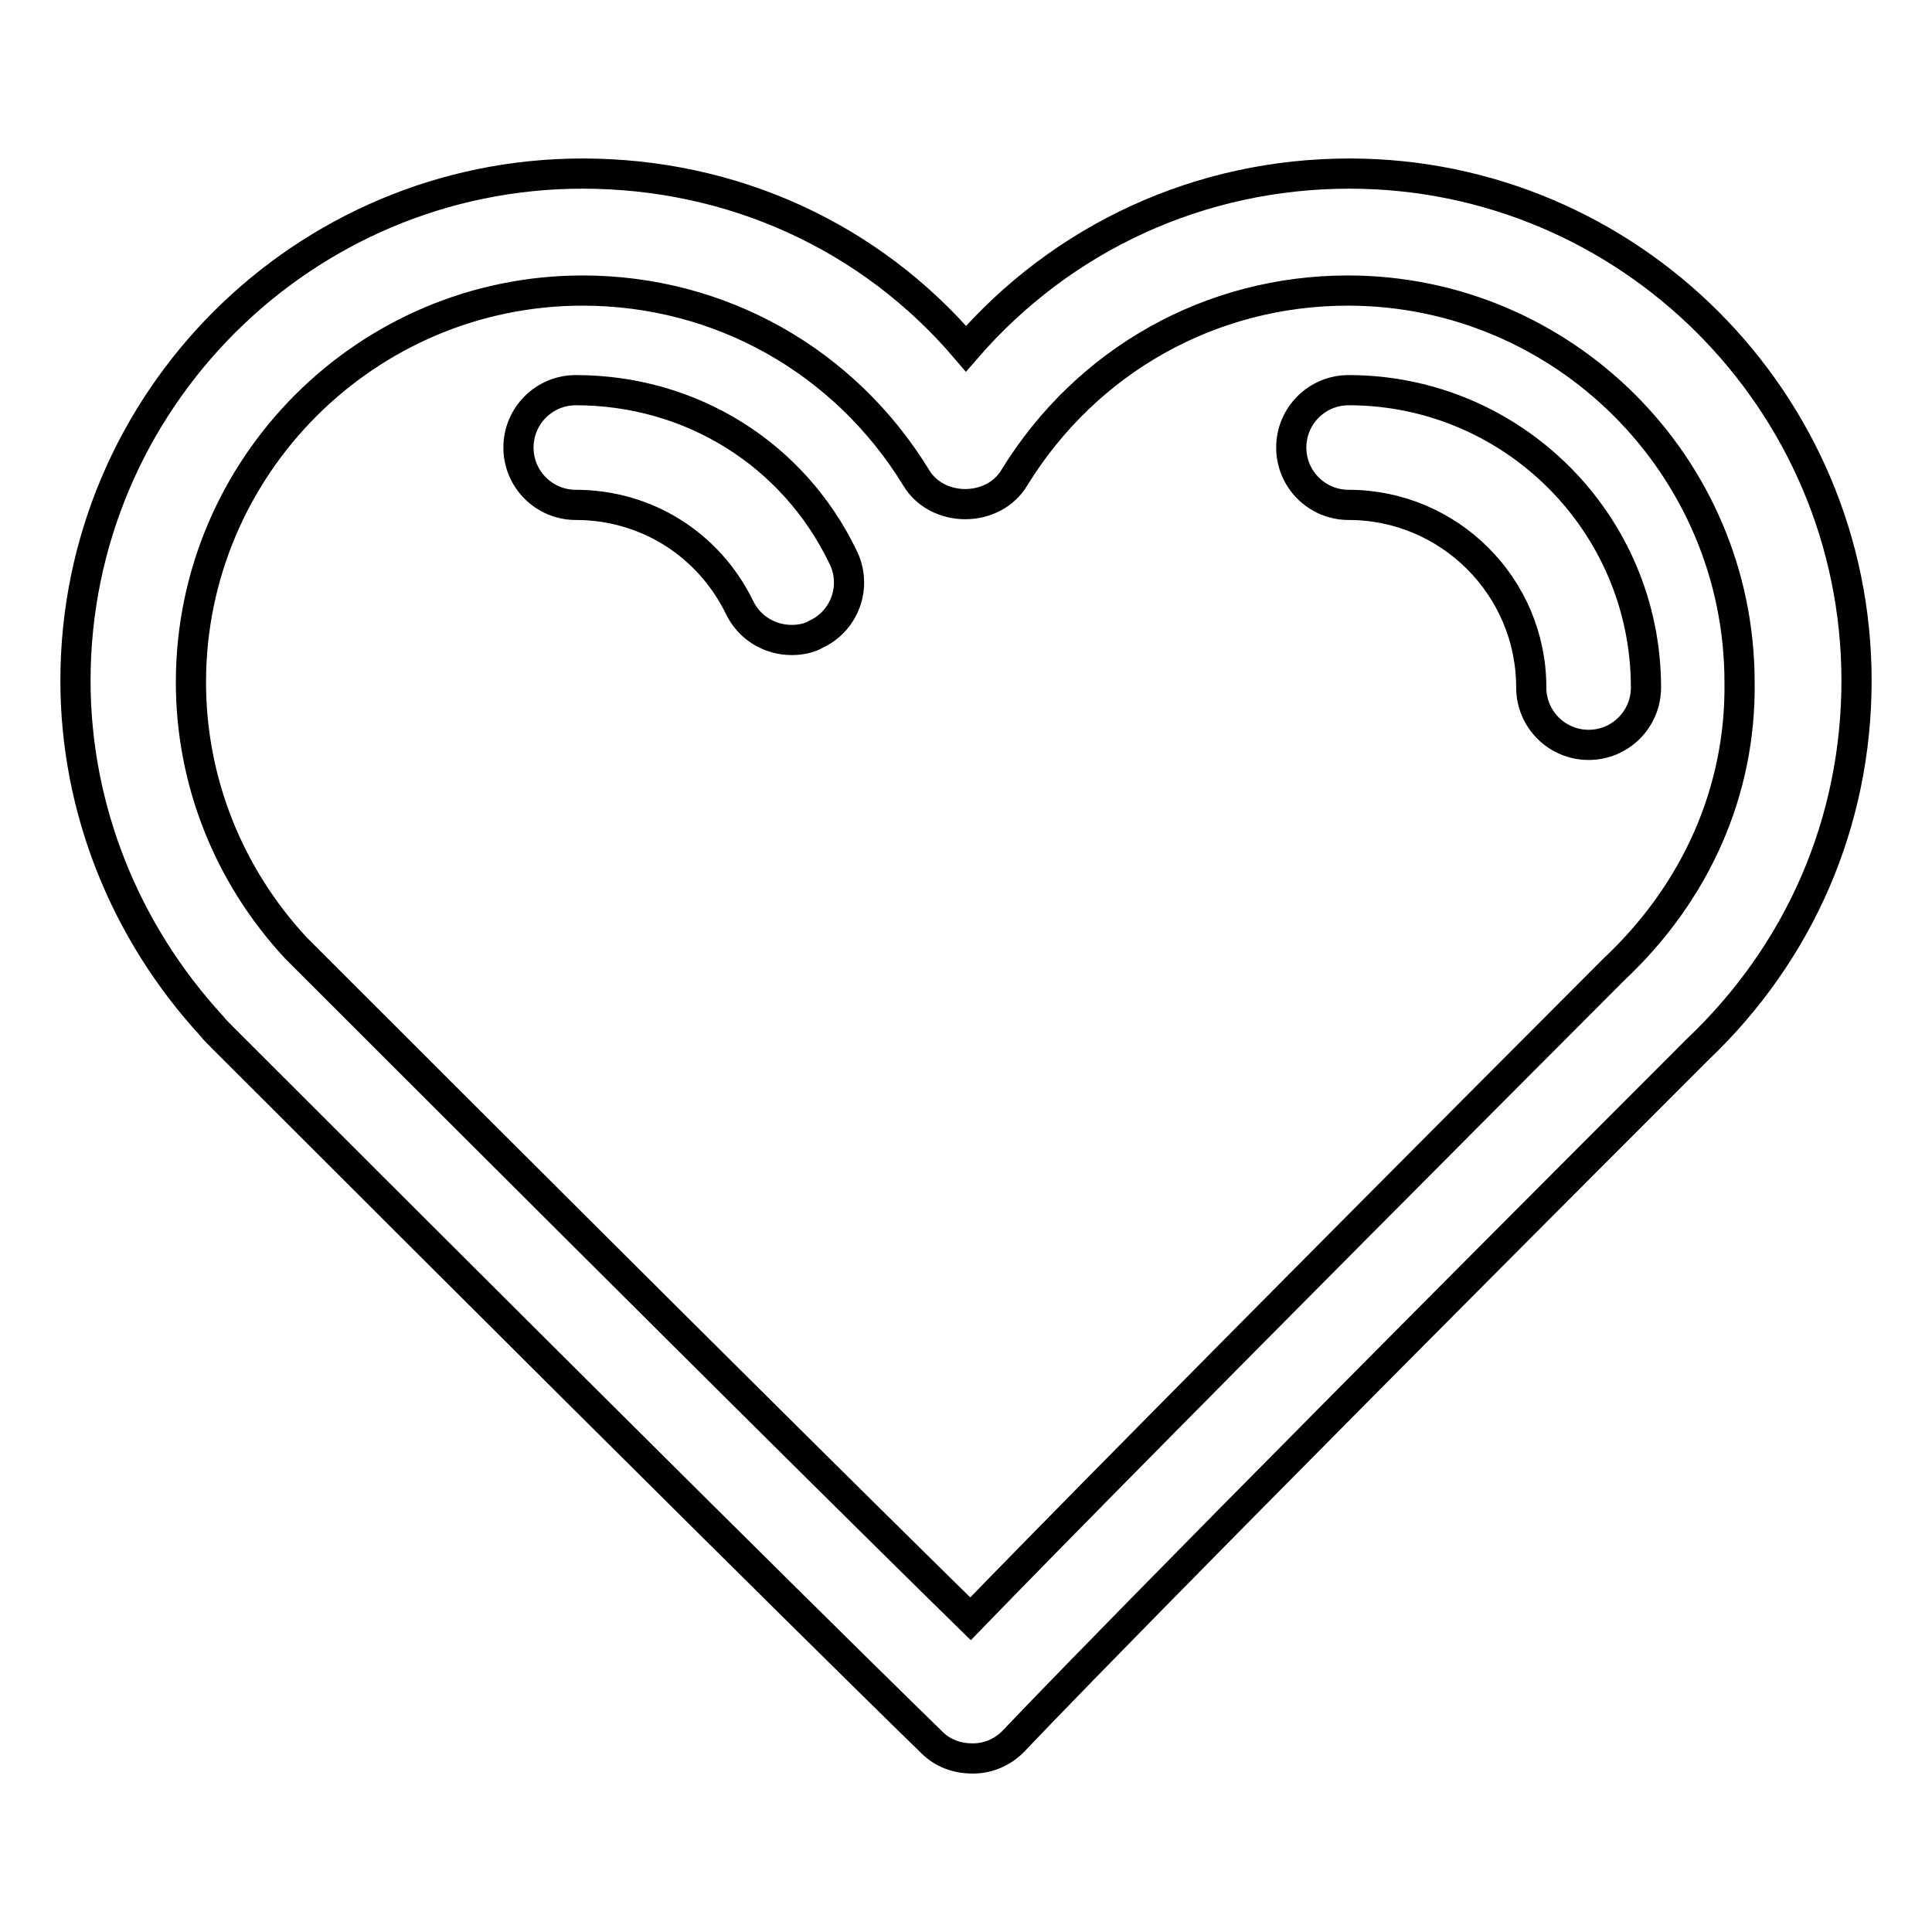 <?xml version="1.0" encoding="utf-8"?>
<!-- Svg Vector Icons : http://www.onlinewebfonts.com/icon -->
<!DOCTYPE svg PUBLIC "-//W3C//DTD SVG 1.1//EN" "http://www.w3.org/Graphics/SVG/1.1/DTD/svg11.dtd">
<svg version="1.1" xmlns="http://www.w3.org/2000/svg" xmlns:xlink="http://www.w3.org/1999/xlink" x="0px" y="0px" viewBox="0 0 256 256" enable-background="new 0 0 256 256" xml:space="preserve">
<g><g><g><g><path stroke-width="4" fill-opacity="0" stroke="#000000"  d="M178.8,23c-19.7,0-38,8.4-50.8,23.2C115.3,31.3,97,23,77.2,23C40.2,23,10,53.1,10,90.2c0,16.9,6.5,33.2,18.1,45.8c0.3,0.4,0.7,0.8,1.3,1.4L30,138c75.4,75.4,93.4,92.8,93.5,92.9c1.4,1.4,3.3,2.1,5.3,2.1h0.2c2,0,4-0.9,5.4-2.4c0.1-0.1,14.7-15.7,90-91c0.1-0.1,0.3-0.3,0.5-0.5c13.6-12.9,21.1-30.2,21.1-48.9C246,53.1,215.8,23,178.8,23z M213.8,128.5l-0.2,0.2c-52.6,52.7-76,76.5-85,85.8c-9.7-9.5-34.3-33.8-87.8-87.3l-0.4-0.4l0,0l0,0c-0.2-0.2-0.4-0.4-0.6-0.6l0,0l-0.6-0.6c-9-9.7-13.9-22.2-13.9-35.2c0-28.6,23.3-51.9,51.9-51.9c18.2,0,34.7,9.3,44.2,24.8c1.3,2.2,3.8,3.5,6.5,3.5c2.7,0,5.2-1.3,6.5-3.5c9.6-15.6,26.1-24.8,44.2-24.8c28.6,0,51.9,23.3,51.9,51.9C230.7,104.7,224.8,118.2,213.8,128.5z"/><path stroke-width="4" fill-opacity="0" stroke="#000000"  d="M178.7,51.7c-4.2,0-7.6,3.4-7.6,7.6c0,4.2,3.4,7.6,7.6,7.6c13.3,0,24.2,10.8,24.2,24.2c0,4.2,3.4,7.6,7.6,7.6c4.2,0,7.6-3.4,7.6-7.6C218.1,69.3,200.4,51.7,178.7,51.7z"/><path stroke-width="4" fill-opacity="0" stroke="#000000"  d="M76.3,51.7c-4.2,0-7.6,3.4-7.6,7.6c0,4.2,3.4,7.6,7.6,7.6c9.3,0,17.6,5.2,21.7,13.6c1.3,2.7,4,4.3,6.9,4.3c1.1,0,2.3-0.2,3.3-0.8c3.8-1.8,5.4-6.4,3.5-10.2C105.1,60.1,91.5,51.7,76.3,51.7z"/></g></g><g></g><g></g><g></g><g></g><g></g><g></g><g></g><g></g><g></g><g></g><g></g><g></g><g></g><g></g><g></g></g></g>
</svg>